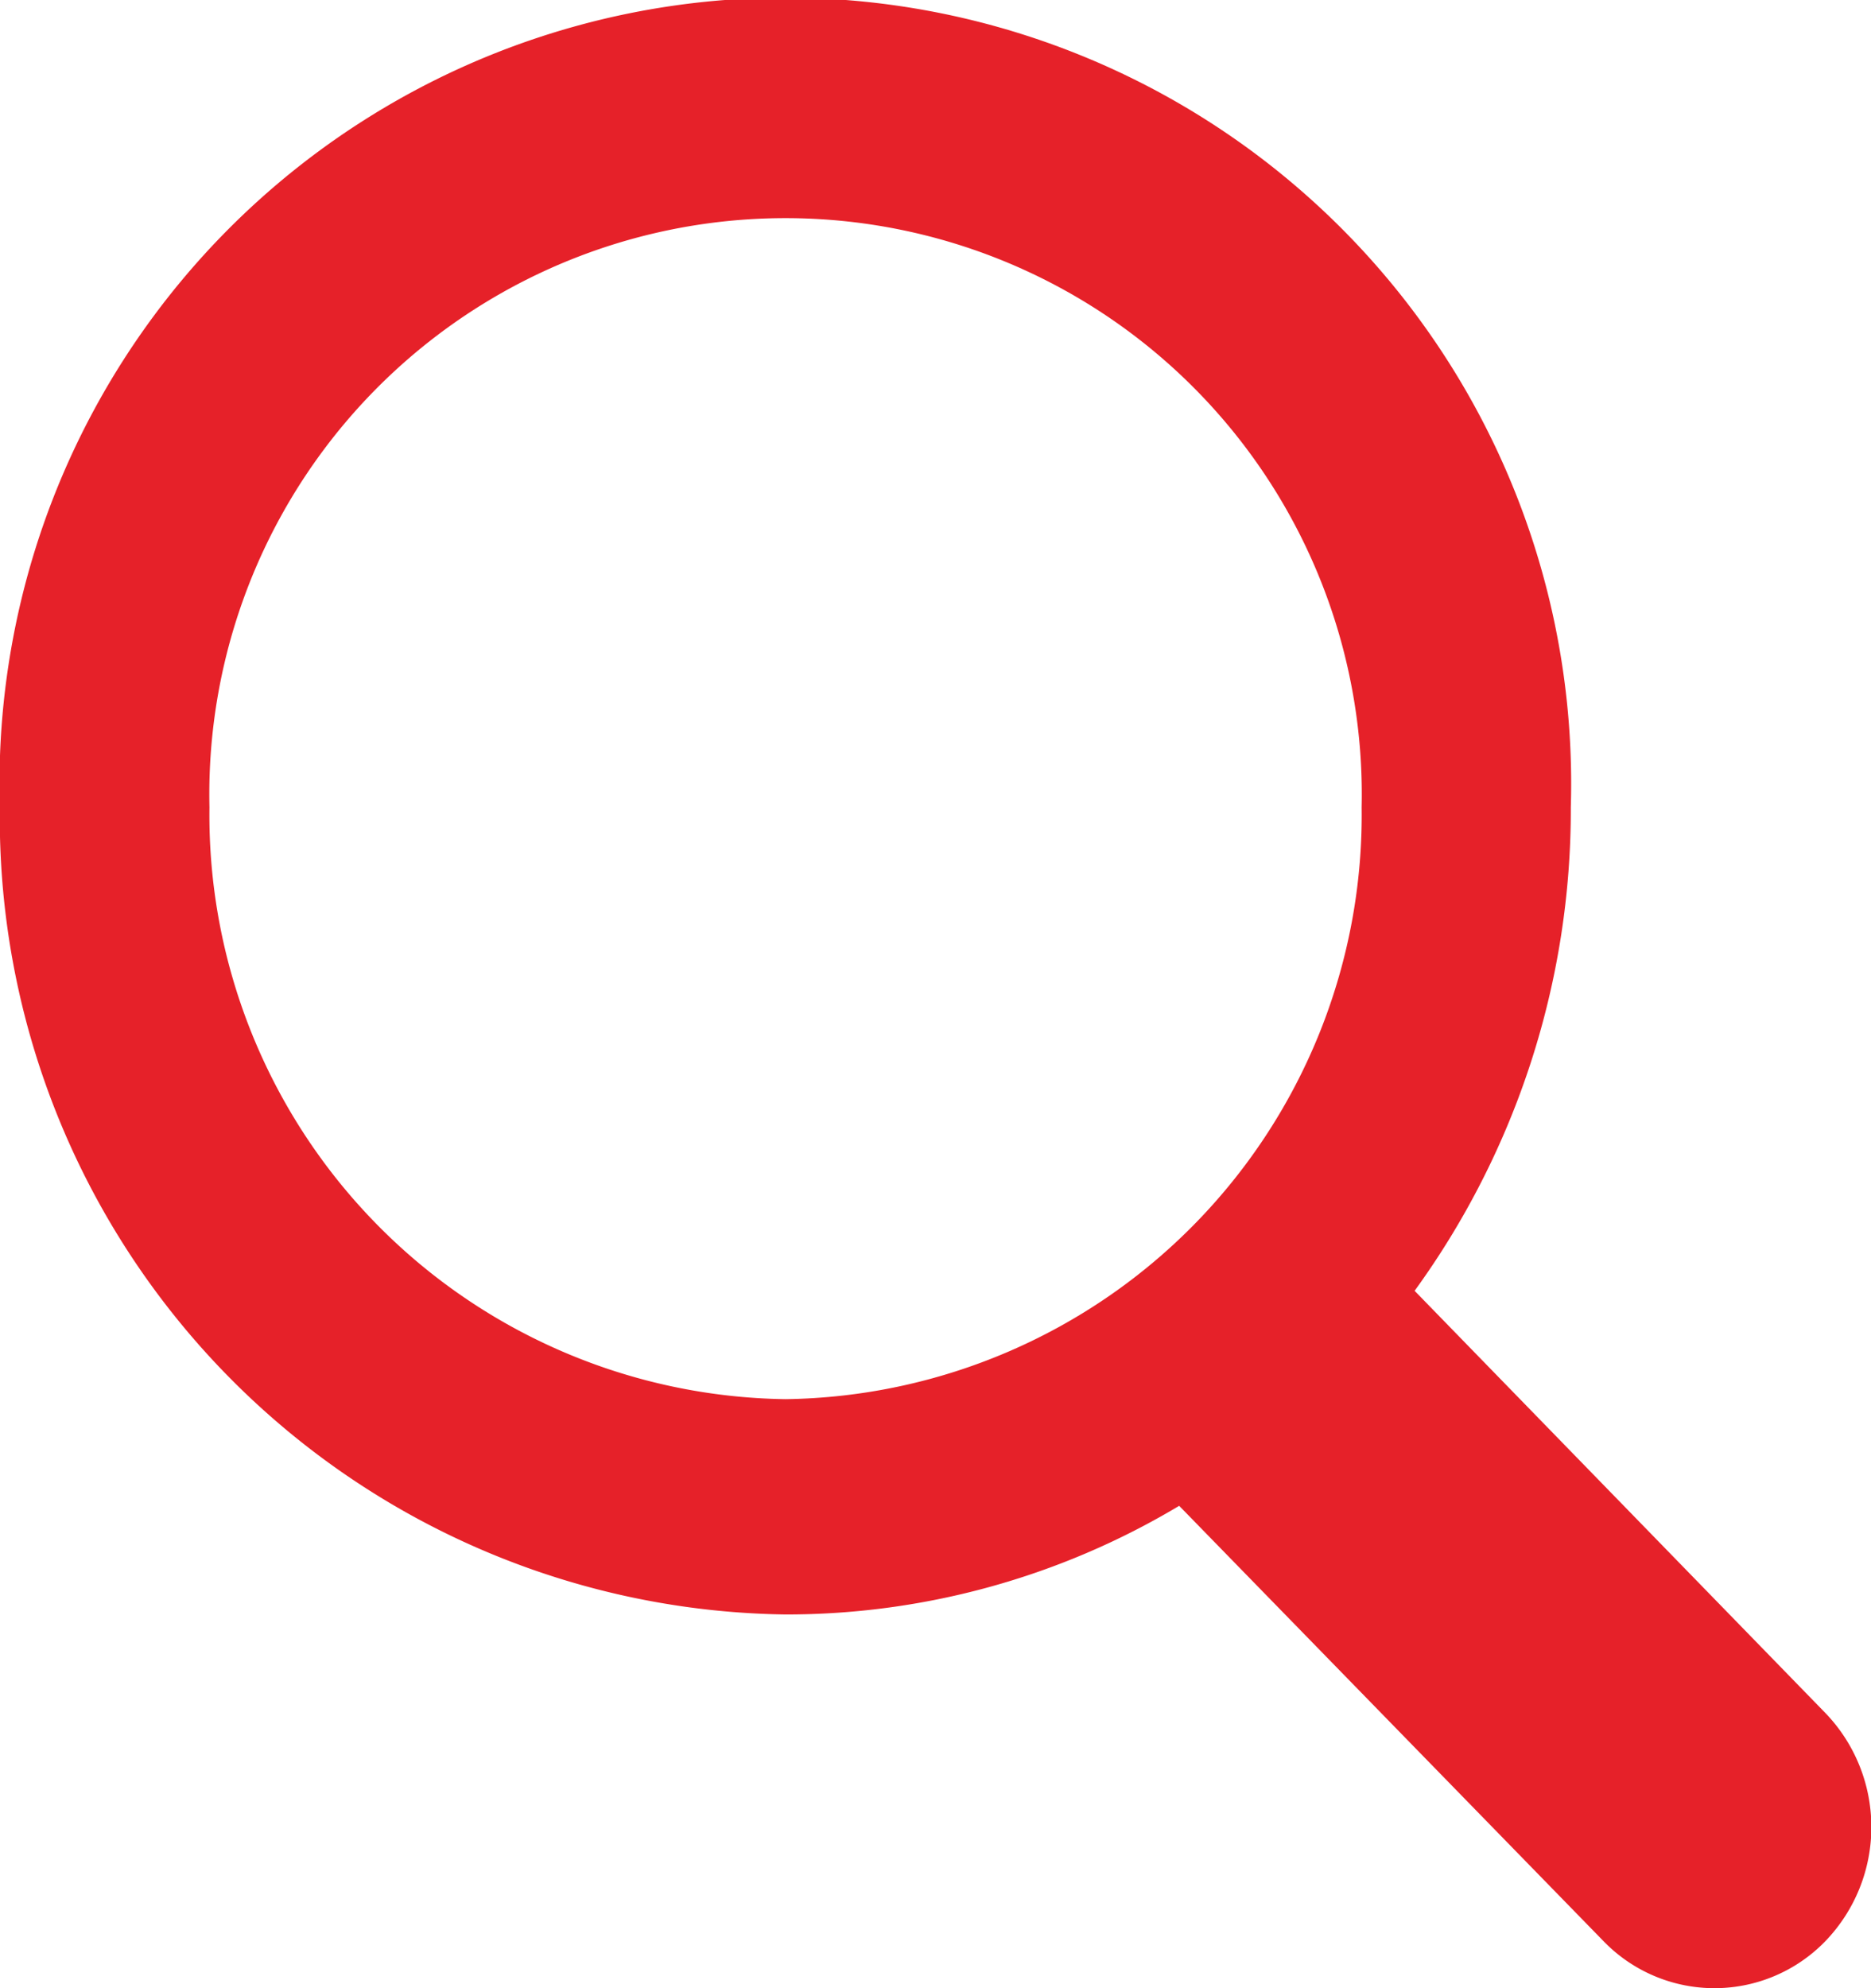 <svg xmlns="http://www.w3.org/2000/svg" width="13.176" height="14" viewBox="0 0 13.176 14">
  <path id="Path_41" data-name="Path 41" d="M38.861,12.059l-2.89-2.97a5.766,5.766,0,0,0,1.1-3.405,5.534,5.534,0,1,0-11.063,0,5.609,5.609,0,0,0,5.532,5.684,5.386,5.386,0,0,0,2.773-.765L37.3,13.667a1.087,1.087,0,0,0,1.565,0A1.158,1.158,0,0,0,38.861,12.059Zm-7.32-2.207a4.114,4.114,0,0,1-4.057-4.168,4.058,4.058,0,1,1,8.114,0A4.114,4.114,0,0,1,31.541,9.852Z" transform="translate(-26.009)" fill="#e62129"/>
</svg>

